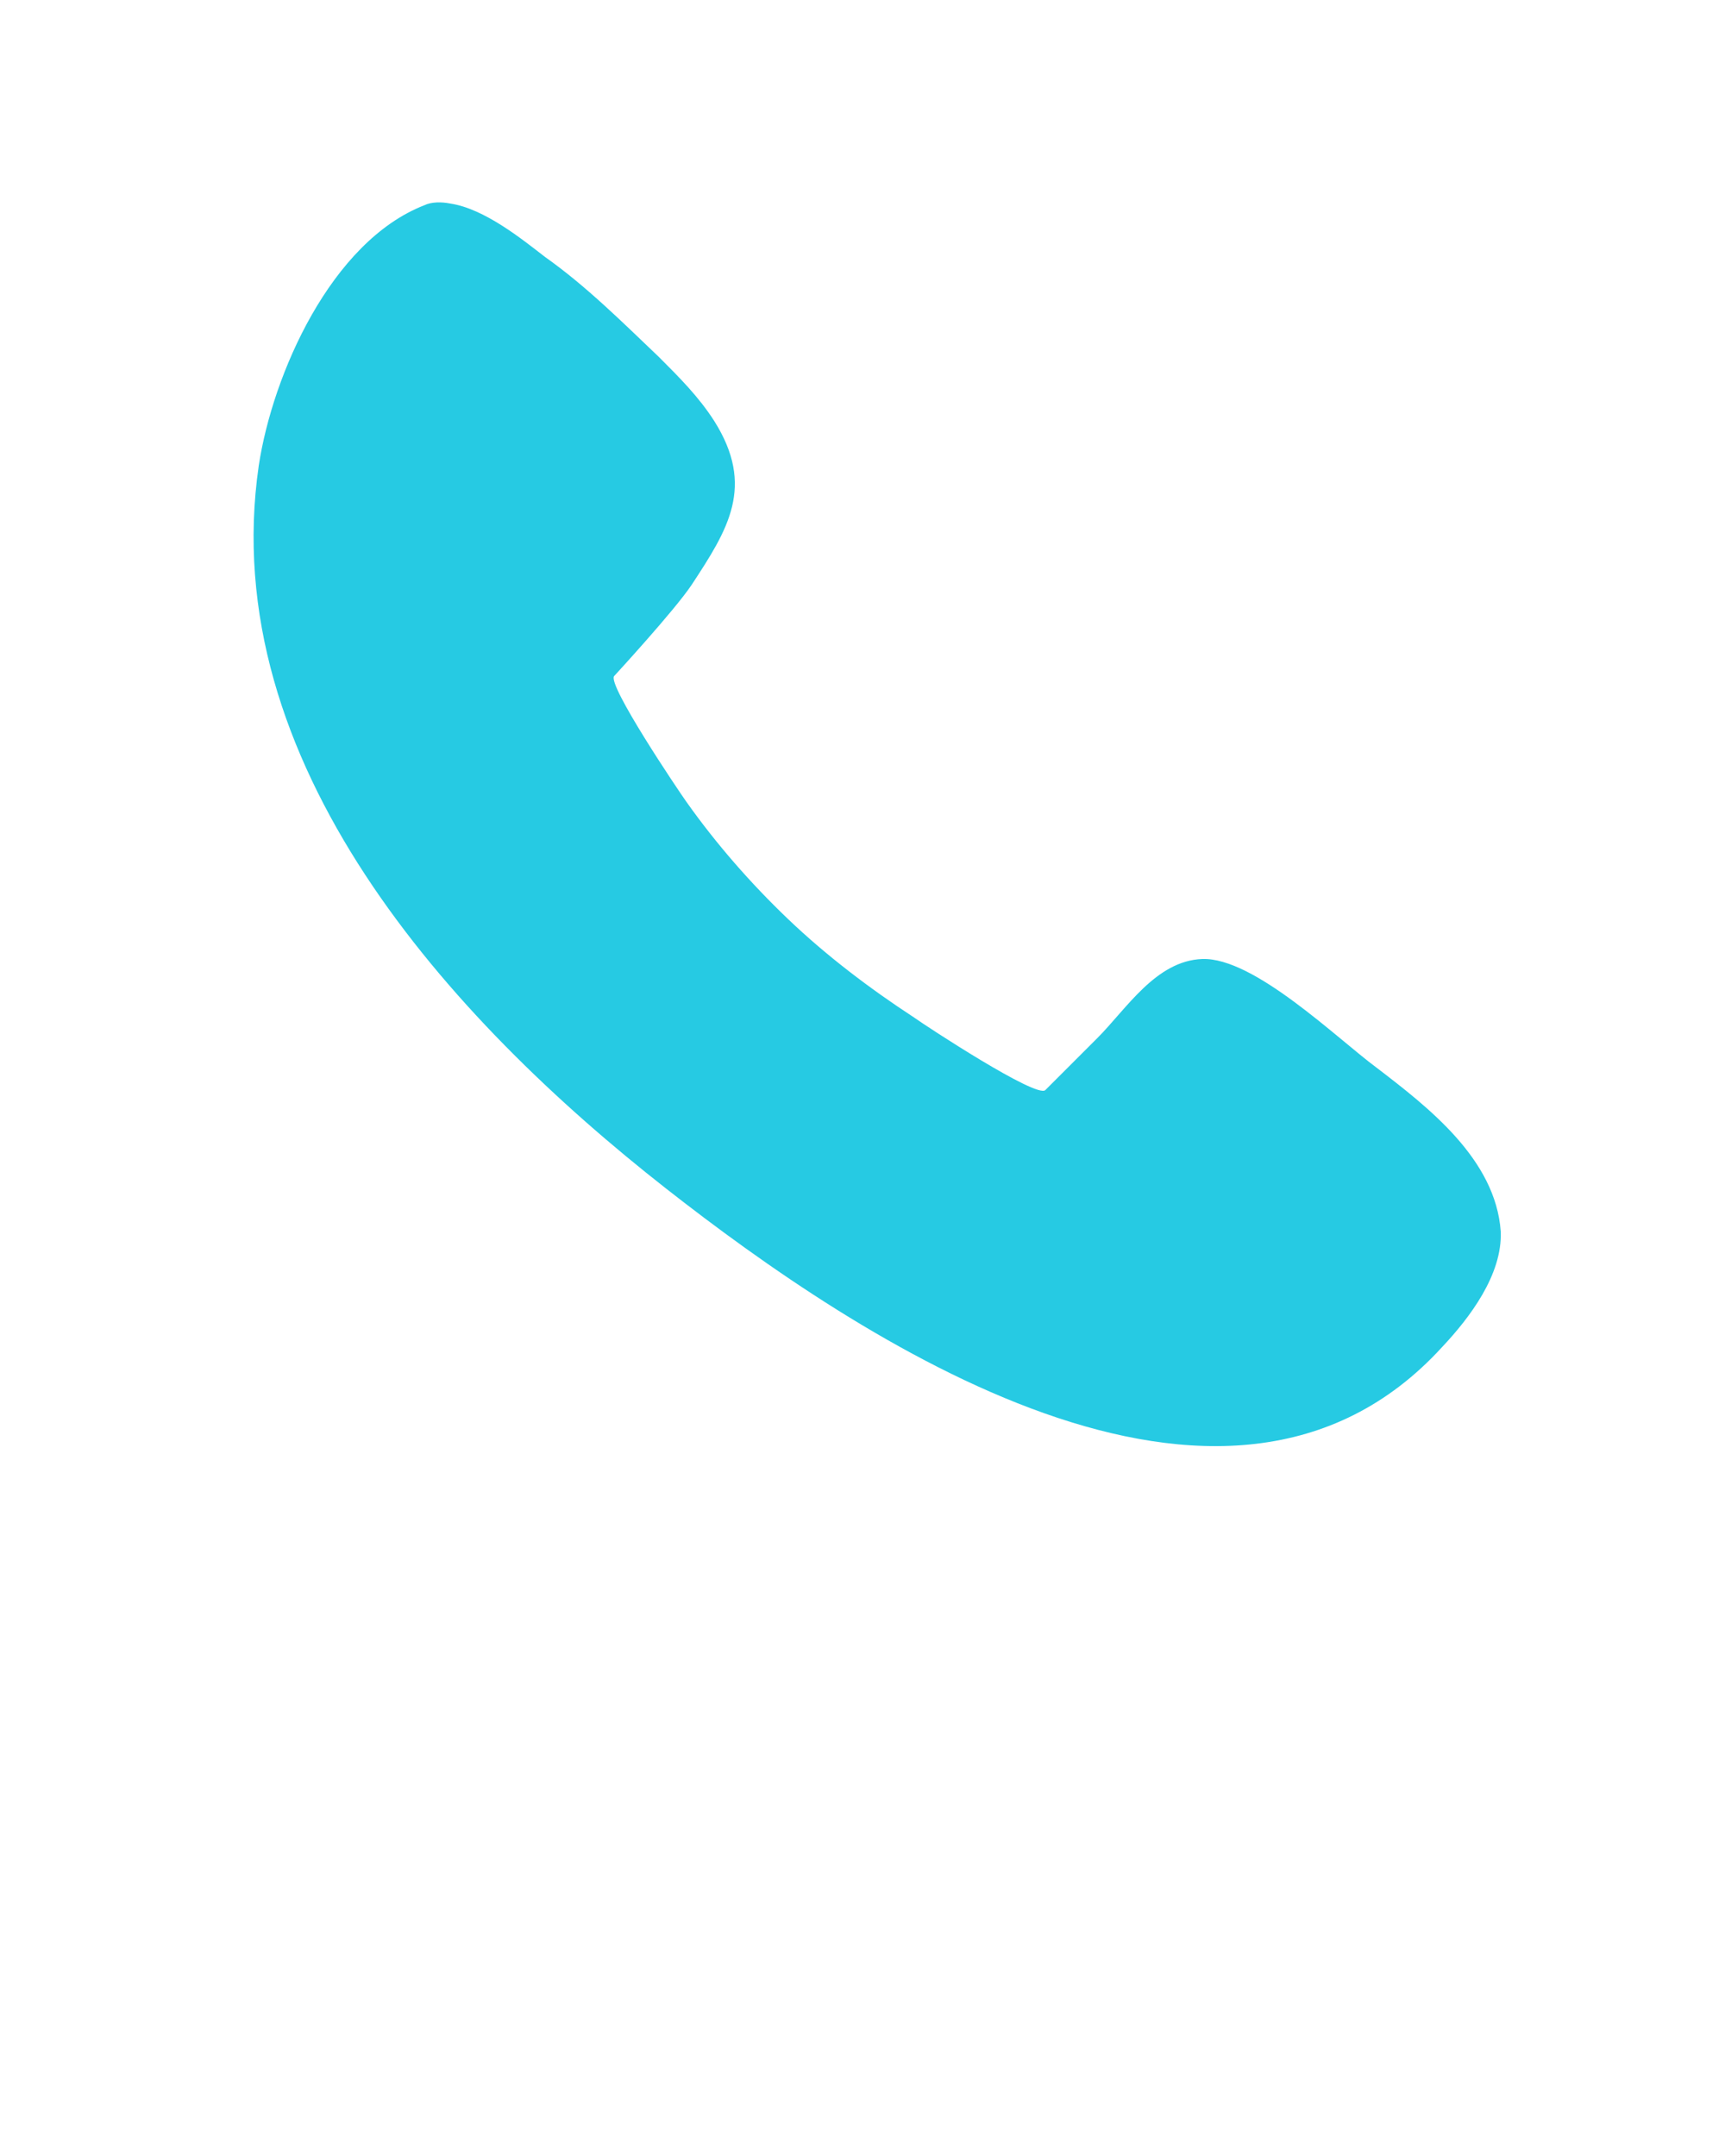 <?xml version="1.0" encoding="utf-8"?>
<!-- Generator: Adobe Illustrator 21.0.2, SVG Export Plug-In . SVG Version: 6.00 Build 0)  -->
<svg version="1.1" id="Calque_1" xmlns="http://www.w3.org/2000/svg" xmlns:xlink="http://www.w3.org/1999/xlink" x="0px" y="0px"
	 viewBox="0 0 100 125" style="enable-background:new 0 0 100 125;" xml:space="preserve">
<style type="text/css">
	.st0{fill:#26CAE3;}
</style>
<path class="st0" d="M26.1,11.8c-0.5-0.1-1.1-0.1-1.5,0.1C19.2,14,15.8,21.7,15,27c-2.5,17.2,11.1,32.1,23.6,41.9
	c11.1,8.7,32.4,23,45,9.2c1.6-1.7,3.5-4.2,3.4-6.7c-0.3-4.2-4.2-7.2-7.2-9.5c-2.3-1.7-7.1-6.4-10.1-6.3c-2.7,0.1-4.4,2.9-6.1,4.6
	l-3,3c-0.5,0.5-6.9-3.7-7.6-4.2c-2.6-1.7-5.1-3.6-7.3-5.7s-4.2-4.4-5.9-6.8c-0.5-0.7-4.6-6.8-4.2-7.3c0,0,3.5-3.8,4.5-5.3
	c2.1-3.2,3.7-5.7,1.3-9.5c-0.9-1.4-2-2.5-3.2-3.7c-2.1-2-4.2-4.1-6.6-5.8C30.3,13.9,28.1,12.1,26.1,11.8z"/>
</svg>
